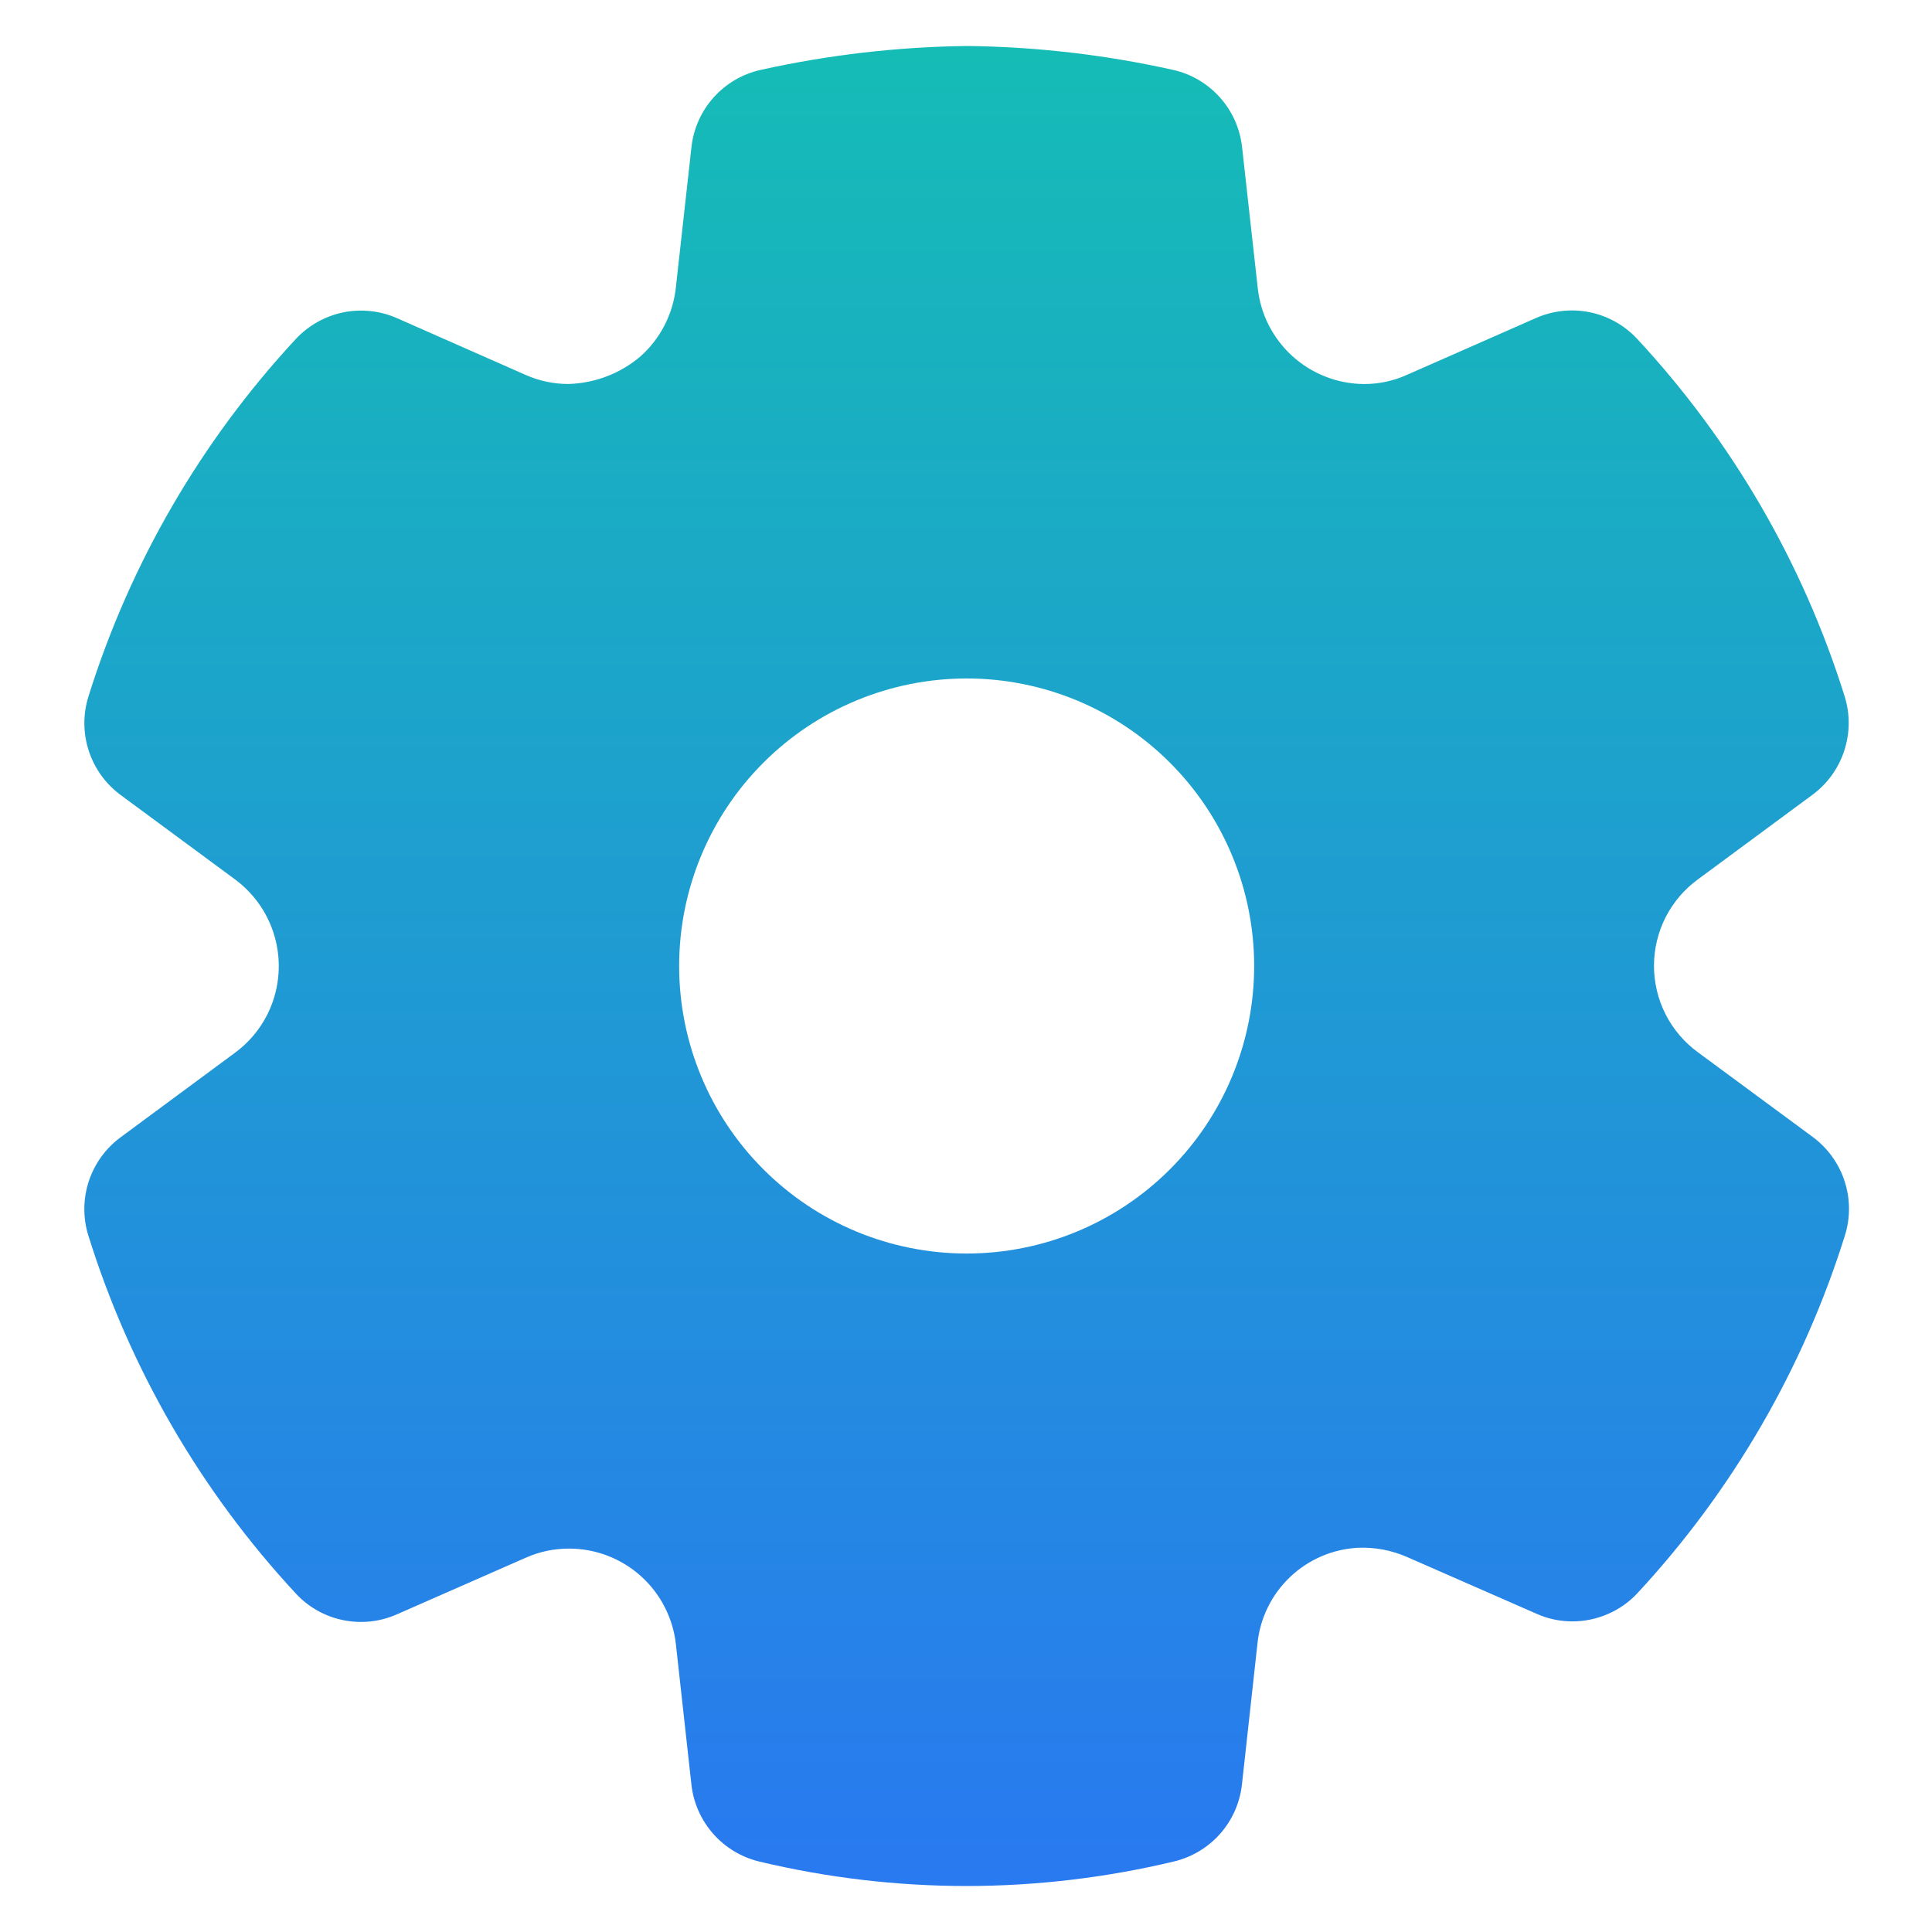 <svg width="40" height="40" viewBox="0 0 40 40" fill="none" xmlns="http://www.w3.org/2000/svg">
<g clip-path="url(#clip0_378_10571)">
<path d="M15.722 38.542C17.131 38.878 18.573 39.048 20.02 39.048C21.465 39.046 22.904 38.875 24.309 38.539C24.678 38.45 25.012 38.249 25.263 37.965C25.514 37.68 25.671 37.324 25.713 36.947L26.035 34.022C26.089 33.499 26.329 33.012 26.71 32.65C27.091 32.288 27.589 32.073 28.114 32.045C28.464 32.03 28.811 32.096 29.131 32.236L31.805 33.408C32.037 33.513 32.289 33.568 32.544 33.569C32.799 33.571 33.051 33.519 33.285 33.418C33.52 33.318 33.731 33.169 33.904 32.982C35.87 30.863 37.337 28.331 38.199 25.573C38.312 25.207 38.309 24.815 38.189 24.451C38.07 24.087 37.84 23.769 37.533 23.541L35.157 21.789C34.874 21.583 34.644 21.314 34.485 21.002C34.327 20.691 34.244 20.346 34.244 19.996C34.244 19.646 34.327 19.302 34.485 18.99C34.644 18.679 34.874 18.409 35.157 18.204L37.525 16.455C37.834 16.227 38.064 15.908 38.183 15.543C38.303 15.178 38.306 14.785 38.192 14.419C37.329 11.66 35.86 9.129 33.892 7.012C33.631 6.733 33.29 6.542 32.916 6.465C32.542 6.388 32.153 6.43 31.804 6.583L29.131 7.76C28.855 7.885 28.554 7.951 28.249 7.951C27.701 7.95 27.172 7.746 26.764 7.379C26.356 7.012 26.098 6.508 26.04 5.962L25.716 3.048C25.674 2.665 25.515 2.305 25.258 2.018C25.002 1.731 24.663 1.531 24.287 1.447C22.89 1.135 21.463 0.969 20.031 0.952C18.589 0.969 17.153 1.135 15.745 1.448C15.37 1.532 15.031 1.731 14.775 2.017C14.518 2.304 14.358 2.663 14.316 3.045L13.992 5.961C13.931 6.508 13.671 7.012 13.261 7.378C12.843 7.734 12.315 7.935 11.767 7.95C11.464 7.95 11.165 7.887 10.888 7.765L8.221 6.588C7.87 6.433 7.48 6.391 7.104 6.468C6.729 6.546 6.387 6.738 6.125 7.018C4.16 9.136 2.692 11.666 1.83 14.424C1.716 14.79 1.719 15.183 1.839 15.548C1.958 15.912 2.188 16.231 2.497 16.459L4.866 18.207C5.29 18.52 5.589 18.973 5.711 19.485C5.833 19.997 5.77 20.535 5.534 21.006C5.377 21.318 5.148 21.588 4.867 21.795L2.496 23.547C2.187 23.775 1.958 24.093 1.838 24.457C1.719 24.822 1.715 25.214 1.829 25.58C2.69 28.341 4.157 30.873 6.125 32.992C6.384 33.273 6.725 33.465 7.1 33.542C7.474 33.62 7.863 33.579 8.213 33.425L10.897 32.246C11.174 32.124 11.473 32.062 11.776 32.062H11.784C12.33 32.062 12.858 32.264 13.265 32.628C13.672 32.992 13.932 33.494 13.993 34.037L14.315 36.949C14.357 37.327 14.515 37.682 14.767 37.968C15.018 38.253 15.352 38.453 15.722 38.542ZM20.014 25.953C18.435 25.953 16.921 25.326 15.805 24.209C14.688 23.093 14.061 21.579 14.061 20C14.061 18.421 14.688 16.907 15.805 15.791C16.921 14.675 18.435 14.047 20.014 14.047C21.593 14.047 23.107 14.675 24.223 15.791C25.339 16.907 25.966 18.421 25.966 20C25.966 21.579 25.339 23.093 24.223 24.209C23.107 25.326 21.593 25.953 20.014 25.953Z" fill="url(#paint0_linear_378_10571)"/>
</g>
<defs>
<linearGradient id="paint0_linear_378_10571" x1="20.014" y1="0.952" x2="20.014" y2="39.048" gradientUnits="userSpaceOnUse">
<stop stop-color="#15BCB6"/>
<stop offset="1" stop-color="#2979F0"/>
</linearGradient>
<clipPath id="clip0_378_10571">
<rect width="38.095" height="38.095" fill="white" transform="translate(0.952 0.952)"/>
</clipPath>
</defs>
</svg>
